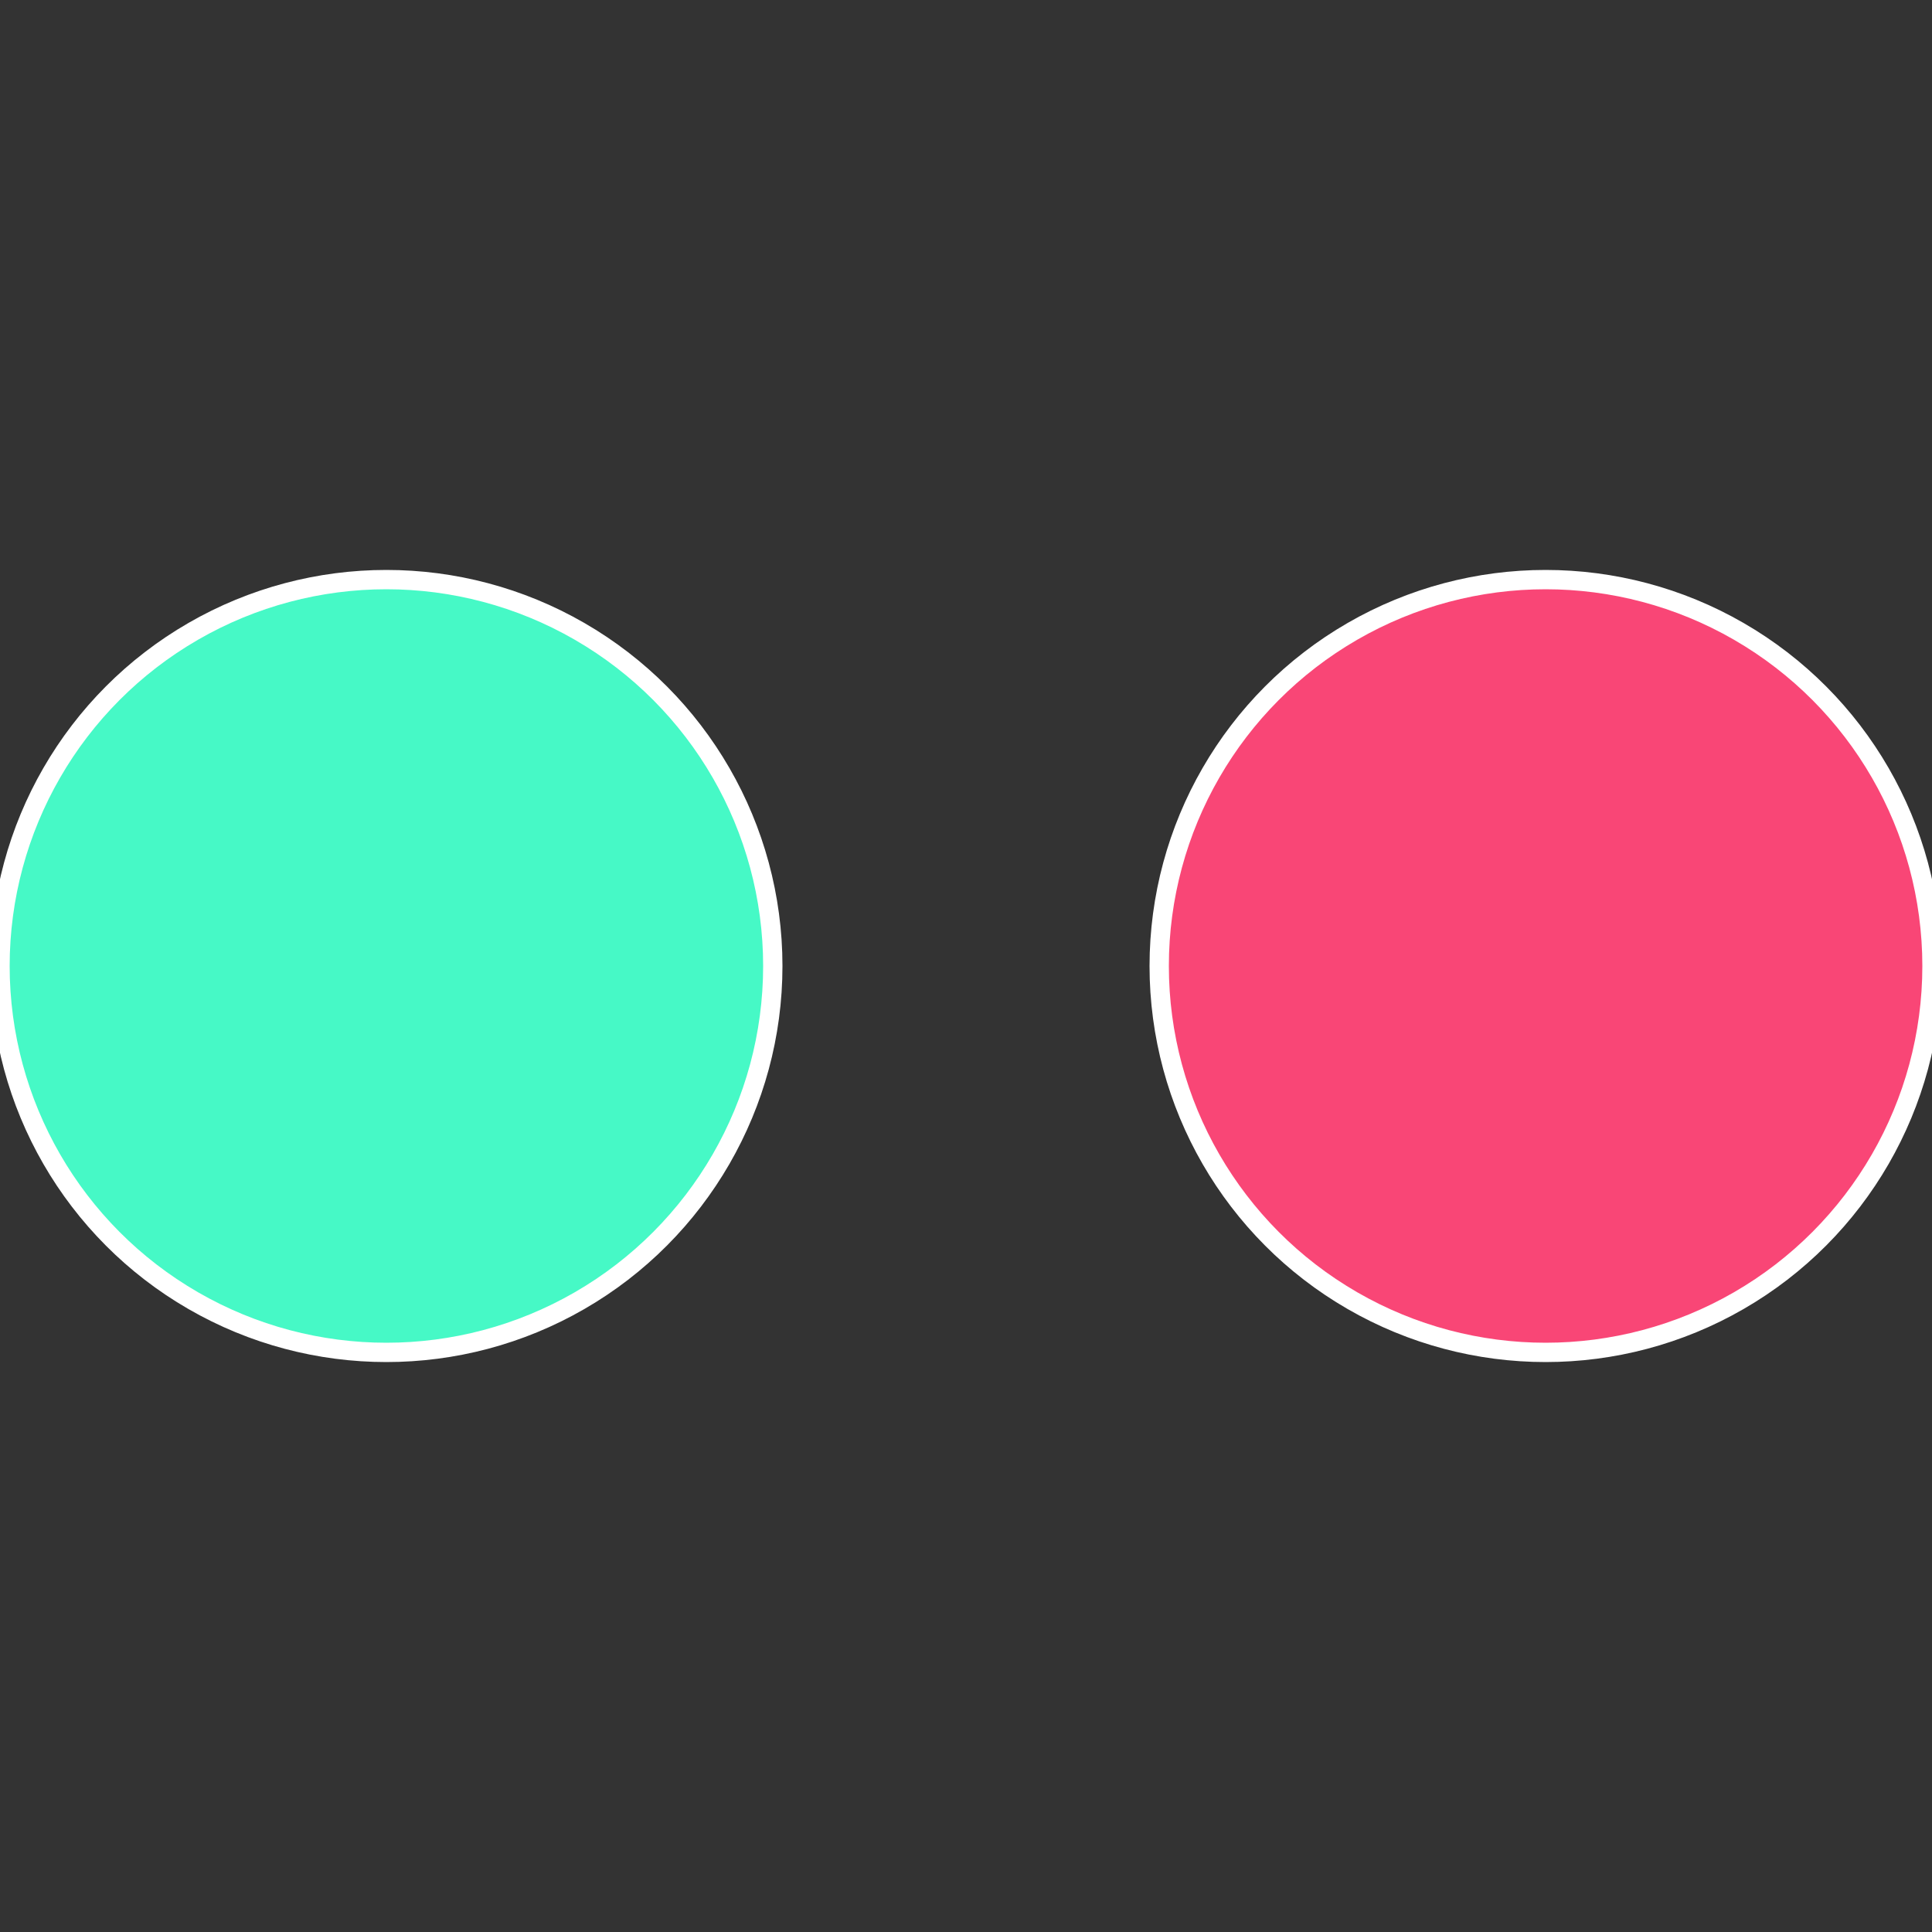 <?xml version="1.0" standalone="no"?>
<svg width="500" height="500" viewBox="-1 -1 2 2" xmlns="http://www.w3.org/2000/svg">
 
                <rect x="-1" y="-1" width="2" height="2" fill="#333333" stroke="none"/>
 
                <circle cx="0.6" cy="0" r="0.4" fill="#f94676" stroke="#fff" stroke-width="1%" />
             
                <circle cx="-0.6" cy="7.3478807948841E-17" r="0.4" fill="#46f9c6" stroke="#fff" stroke-width="1%" />
            </svg>
